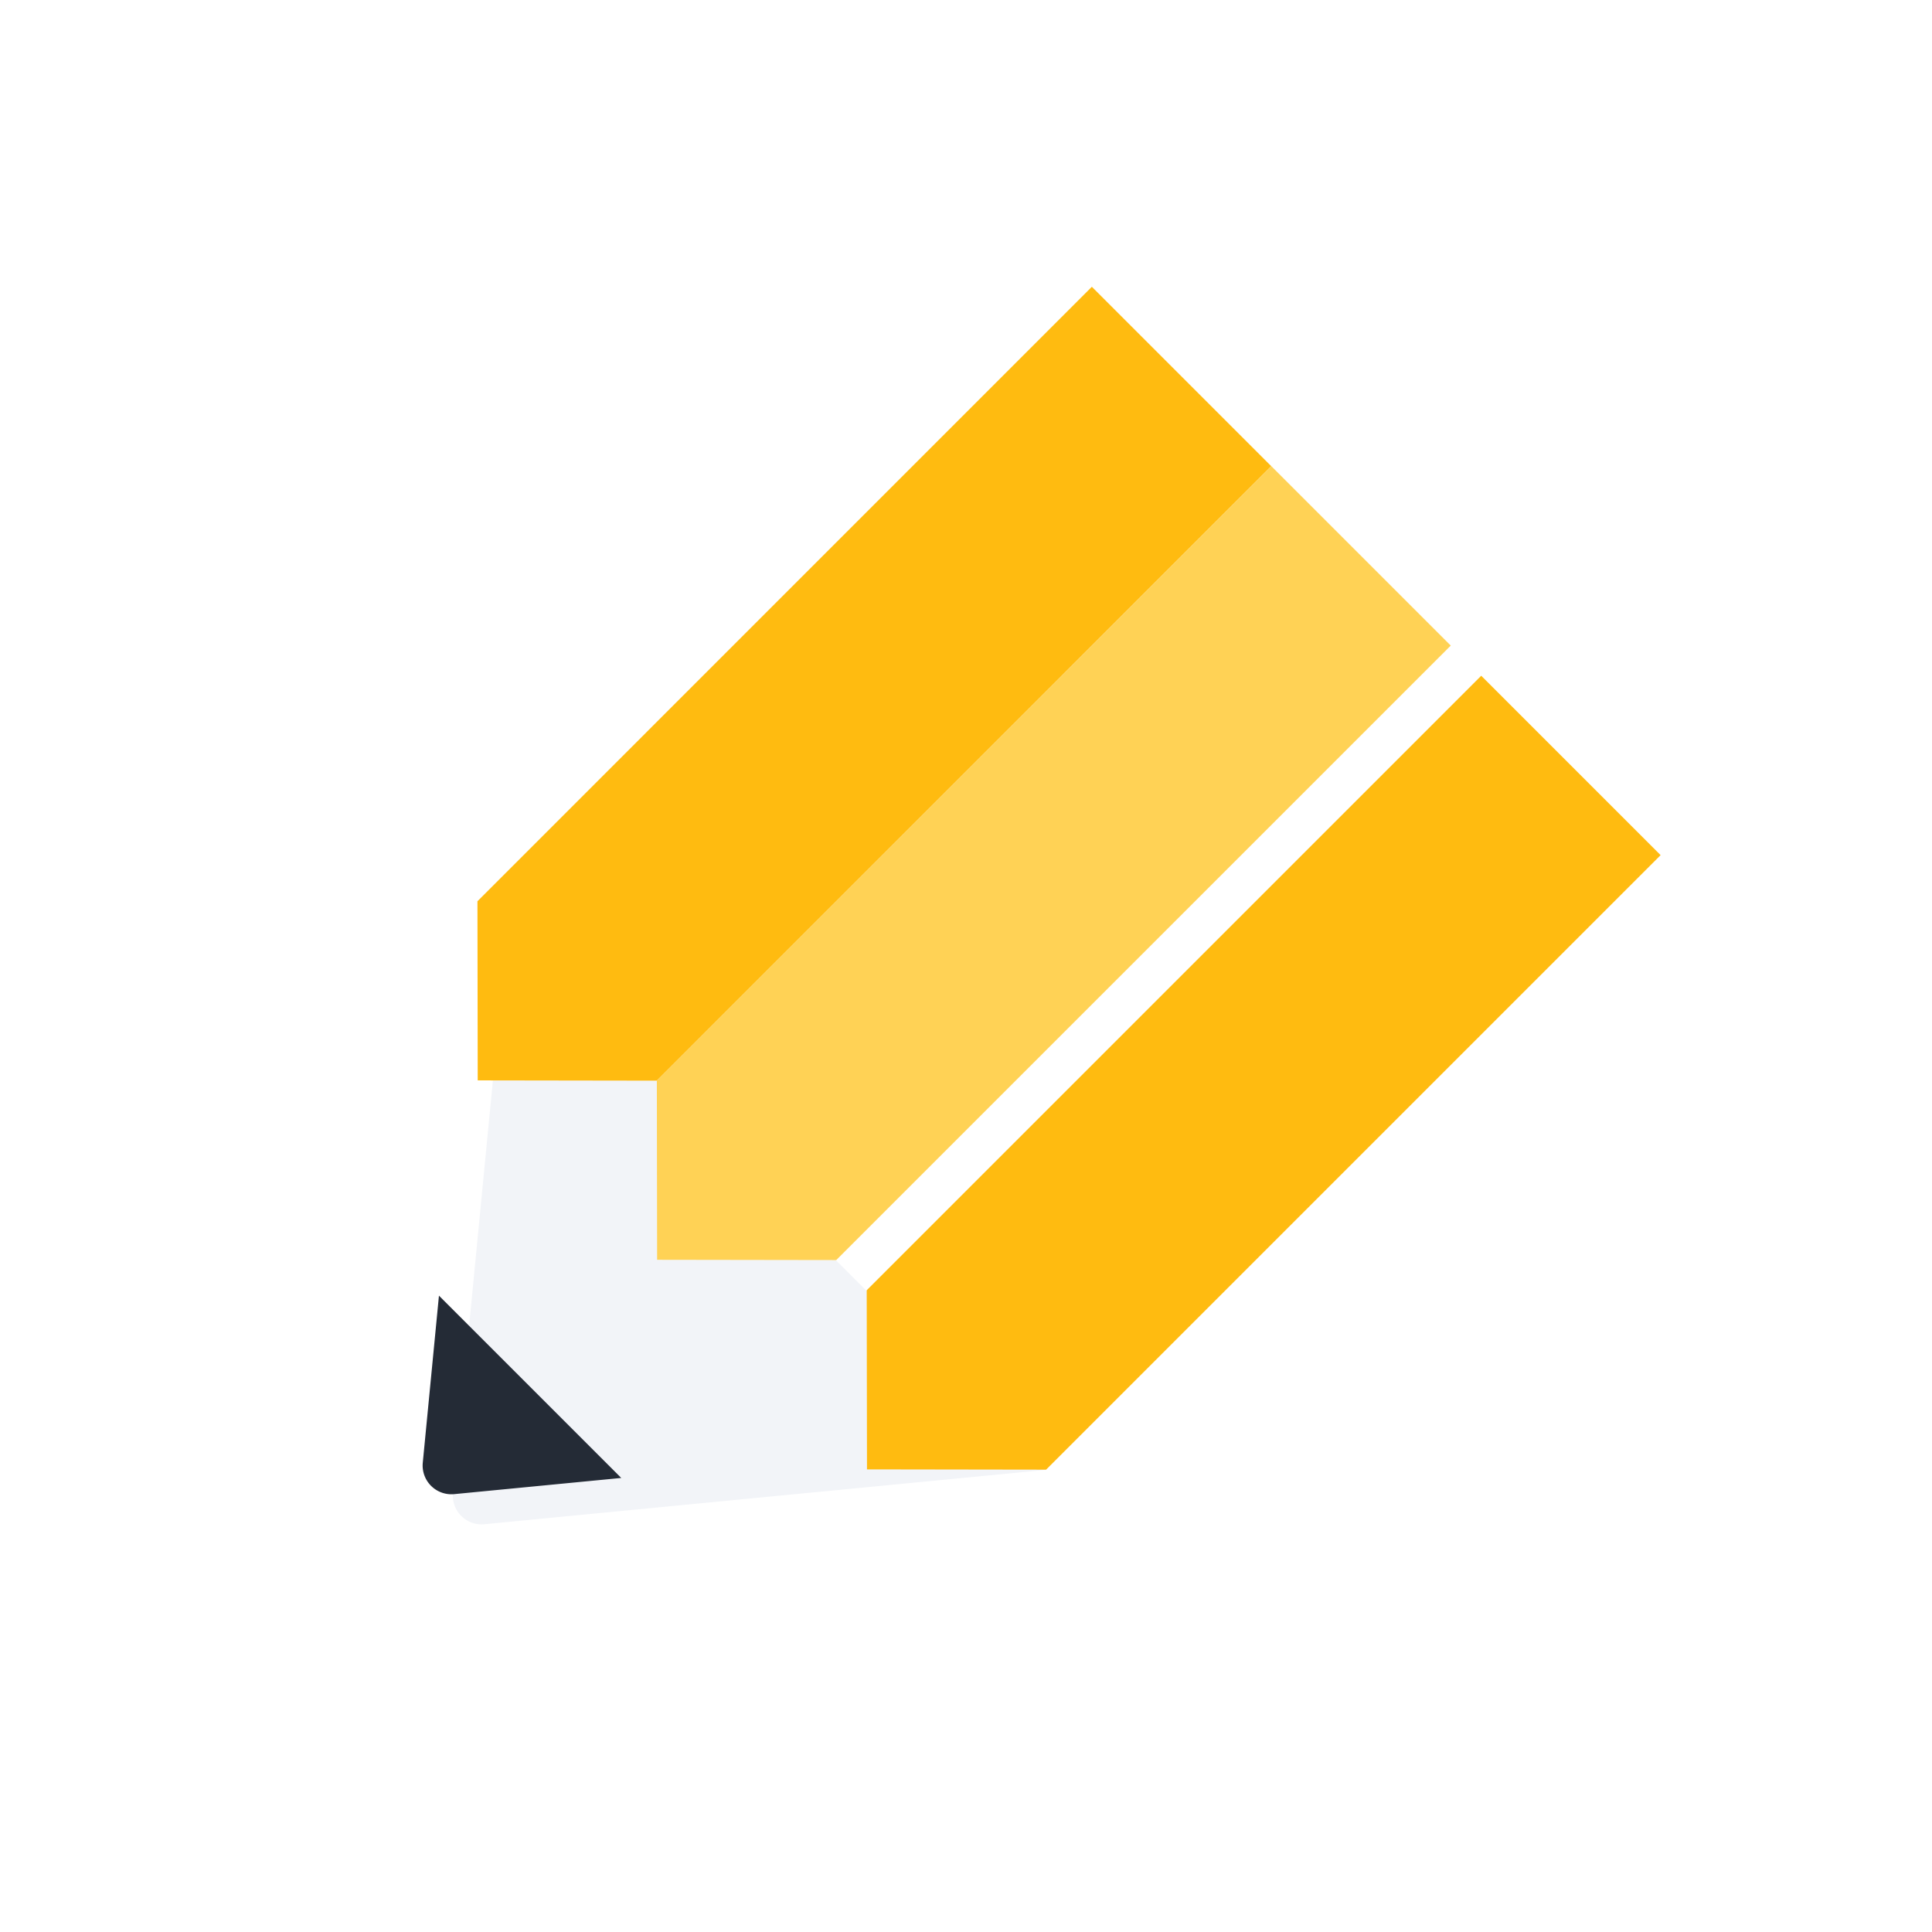 <svg xmlns="http://www.w3.org/2000/svg" xmlns:xlink="http://www.w3.org/1999/xlink" width="64" height="64" viewBox="0 0 64 64">
  <defs>
    <clipPath id="clip-path">
      <rect id="사각형_1352" data-name="사각형 1352" width="64" height="64" transform="translate(700 395)" fill="#fff"/>
    </clipPath>
    <filter id="패스_4825" x="12" y="27.864" width="25.636" height="25.635" filterUnits="userSpaceOnUse">
      <feOffset dx="1" dy="1" input="SourceAlpha"/>
      <feGaussianBlur stdDeviation="1" result="blur"/>
      <feFlood flood-color="#1b2242" flood-opacity="0.102"/>
      <feComposite operator="in" in2="blur"/>
      <feComposite in="SourceGraphic"/>
    </filter>
    <filter id="패스_4828" x="25.701" y="19.385" width="32.298" height="32.299" filterUnits="userSpaceOnUse">
      <feOffset dx="1" dy="1" input="SourceAlpha"/>
      <feGaussianBlur stdDeviation="1" result="blur-2"/>
      <feFlood flood-color="#1b2242" flood-opacity="0.102"/>
      <feComposite operator="in" in2="blur-2"/>
      <feComposite in="SourceGraphic"/>
    </filter>
  </defs>
  <g id="icon02" transform="translate(-700 -395)" clip-path="url(#clip-path)">
    <g id="icon02-2" data-name="icon02" transform="translate(259.354 -367.289)">
      <g transform="matrix(1, 0, 0, 1, 440.65, 762.29)" filter="url(#패스_4825)">
        <path id="패스_4825-2" data-name="패스 4825" d="M474.282,838.971l-18.59,1.8a.953.953,0,0,1-1.041-1.041l1.8-18.59Z" transform="translate(-440.65 -791.28)" fill="#f2f4f8"/>
      </g>
      <path id="패스_4826" data-name="패스 4826" d="M464.99,798.087l-5.934-.009-.009-5.934L479.4,771.789l5.943,5.943Z" transform="translate(-2.585)" fill="#ffbb10"/>
      <path id="패스_4827" data-name="패스 4827" d="M479.393,812.49l-5.934-.009-.009-5.934,20.356-20.355,5.943,5.943Z" transform="translate(-11.045 -8.46)" fill="#ffd255"/>
      <g transform="matrix(1, 0, 0, 1, 440.65, 762.29)" filter="url(#패스_4828)">
        <path id="패스_4828-2" data-name="패스 4828" d="M493.8,826.893l-5.934-.009-.009-5.934,20.356-20.356,5.943,5.943Z" transform="translate(-460.15 -779.21)" fill="#ffbb10"/>
      </g>
      <path id="패스_4829" data-name="패스 4829" d="M454.651,858.319a.953.953,0,0,0,1.041,1.041l5.534-.536-6.039-6.039Z" transform="translate(0 -47.576)" fill="#242b36"/>
    </g>
  </g>
</svg>
